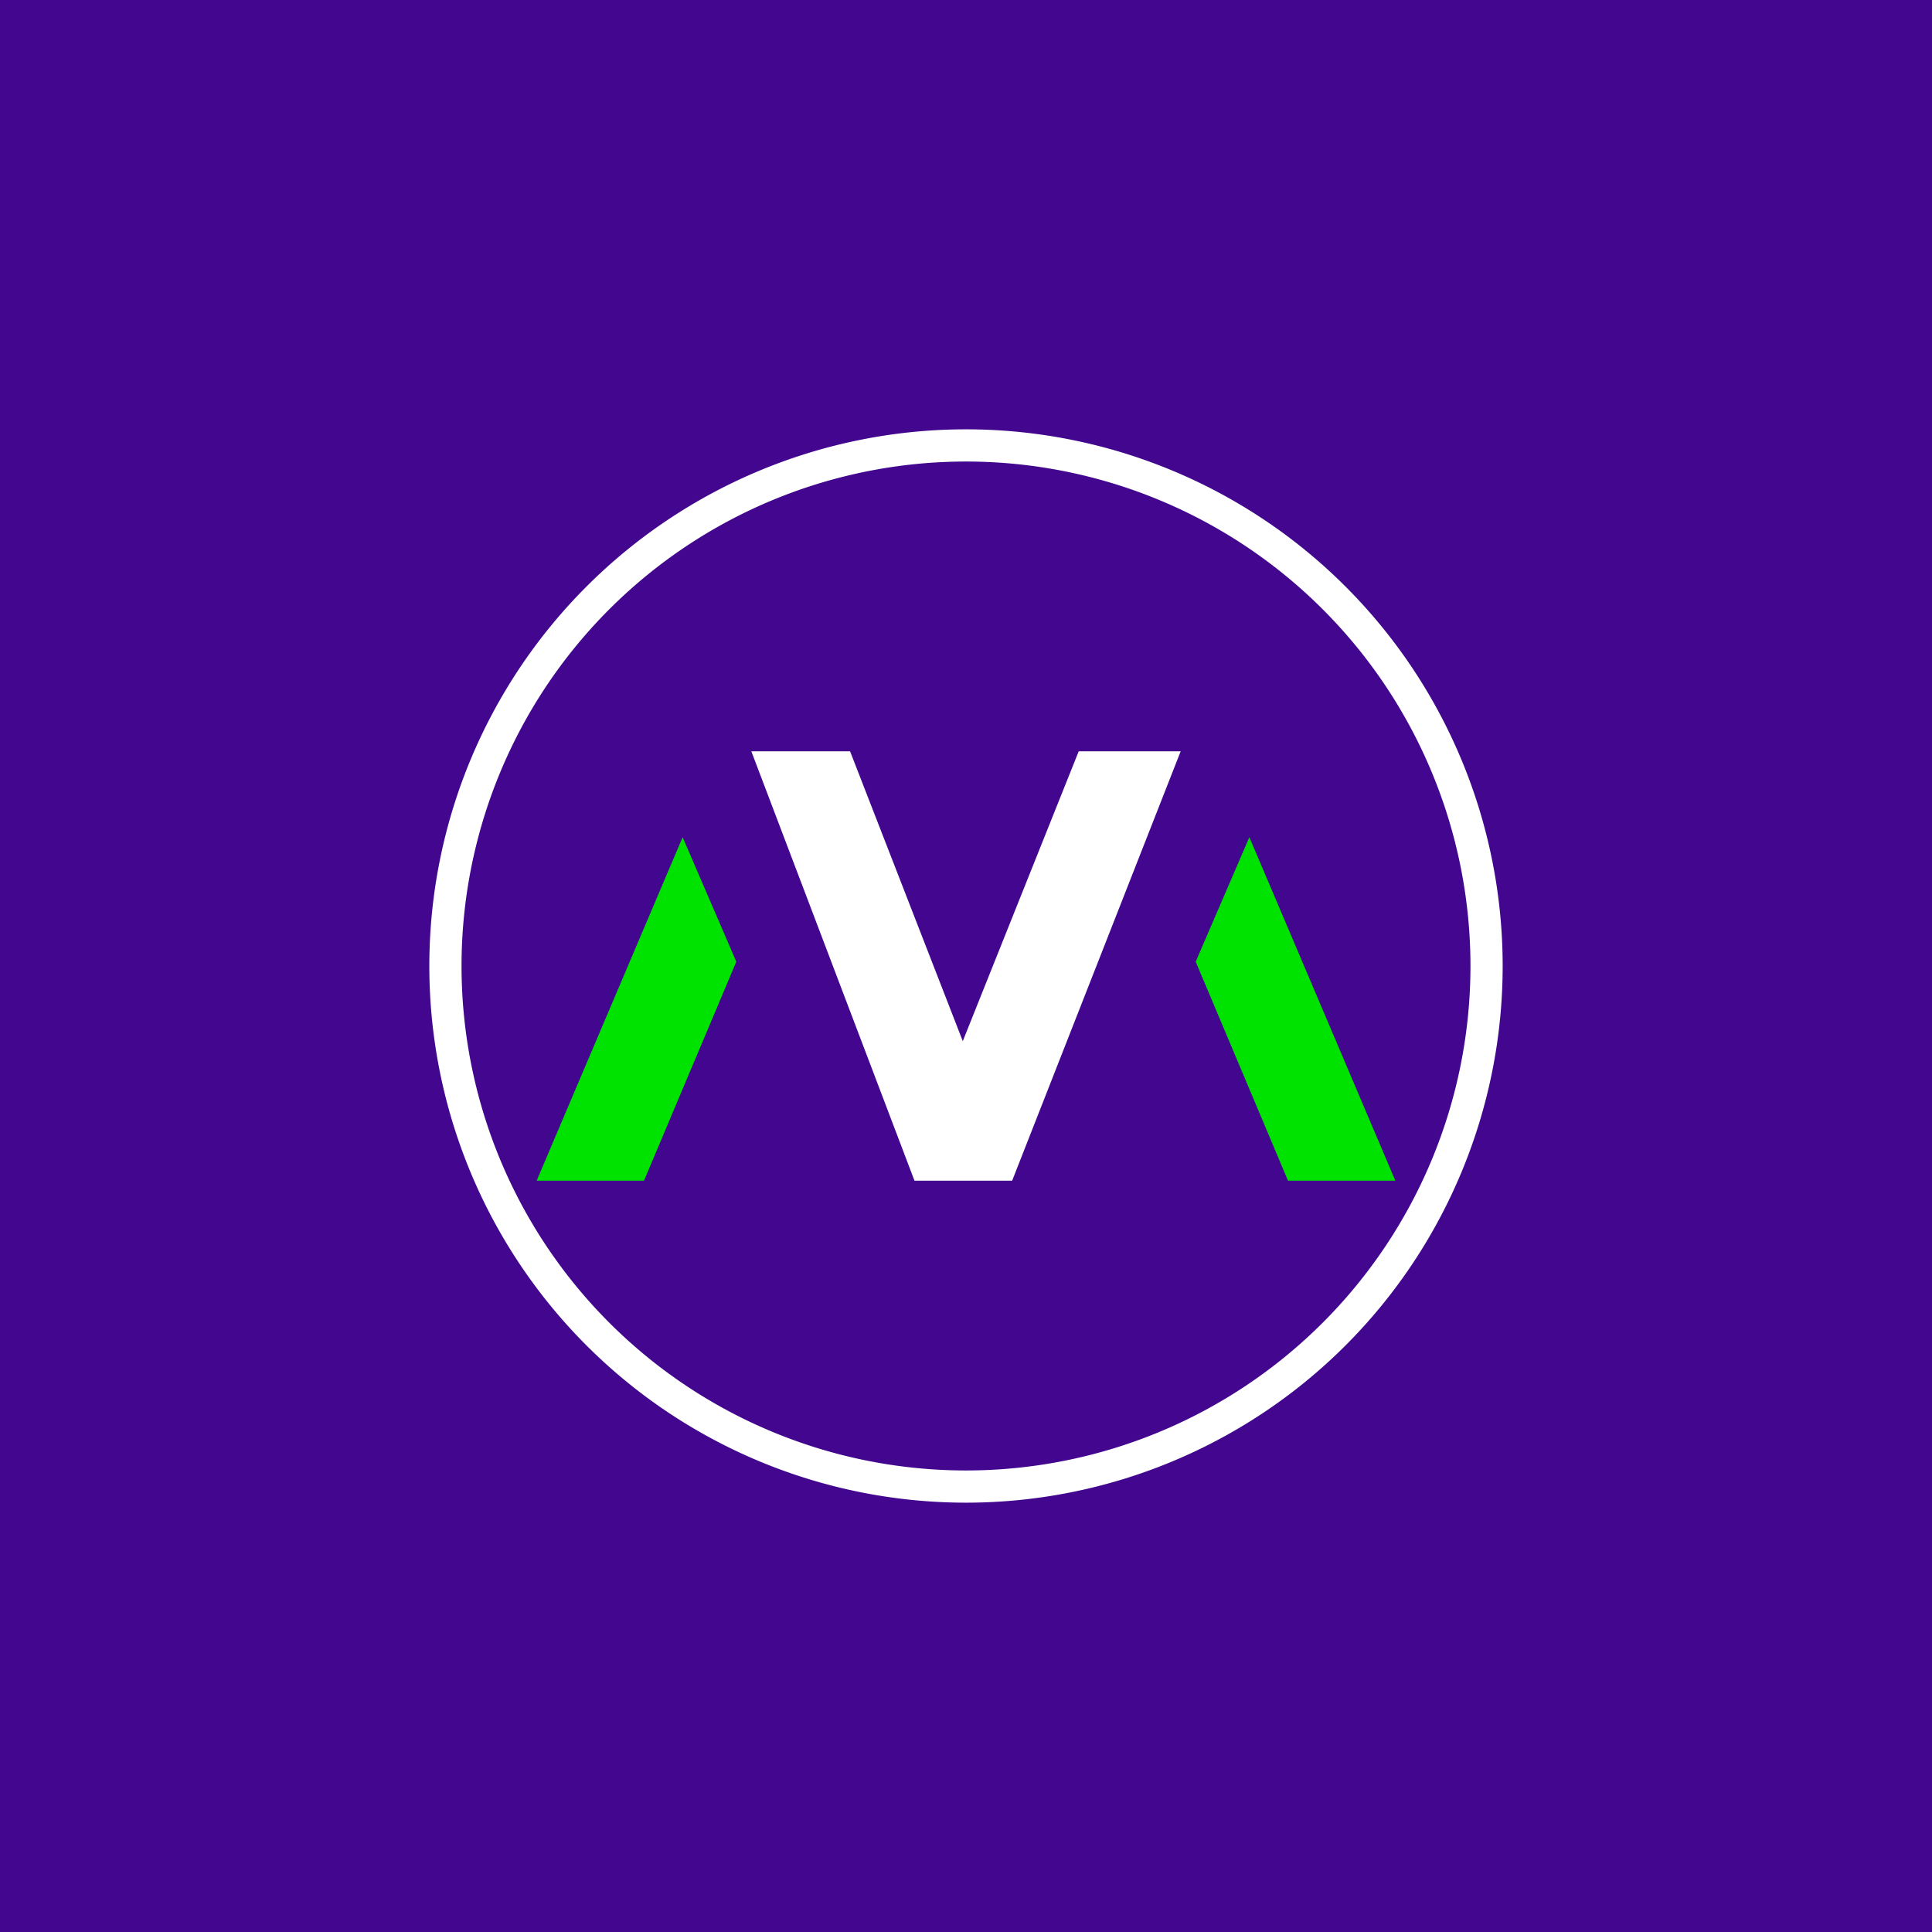 <svg xmlns="http://www.w3.org/2000/svg" width="18" height="18"><path fill="#42078E" d="M0 0h18v18H0z"/><path fill="#fff" fill-rule="evenodd" d="M9 14A5 5 0 1 0 9 4a5 5 0 0 0 0 10m0-.3a4.7 4.7 0 1 0 0-9.4 4.7 4.7 0 0 0 0 9.4"/><path fill="#fff" d="M7.92 7H7l1.52 4h.91L11 7h-.95L8.97 9.7z"/><path fill="#00E200" d="M5 11h1l.86-2.04-.5-1.16zm8 0h-1l-.86-2.04.5-1.16z"/></svg>